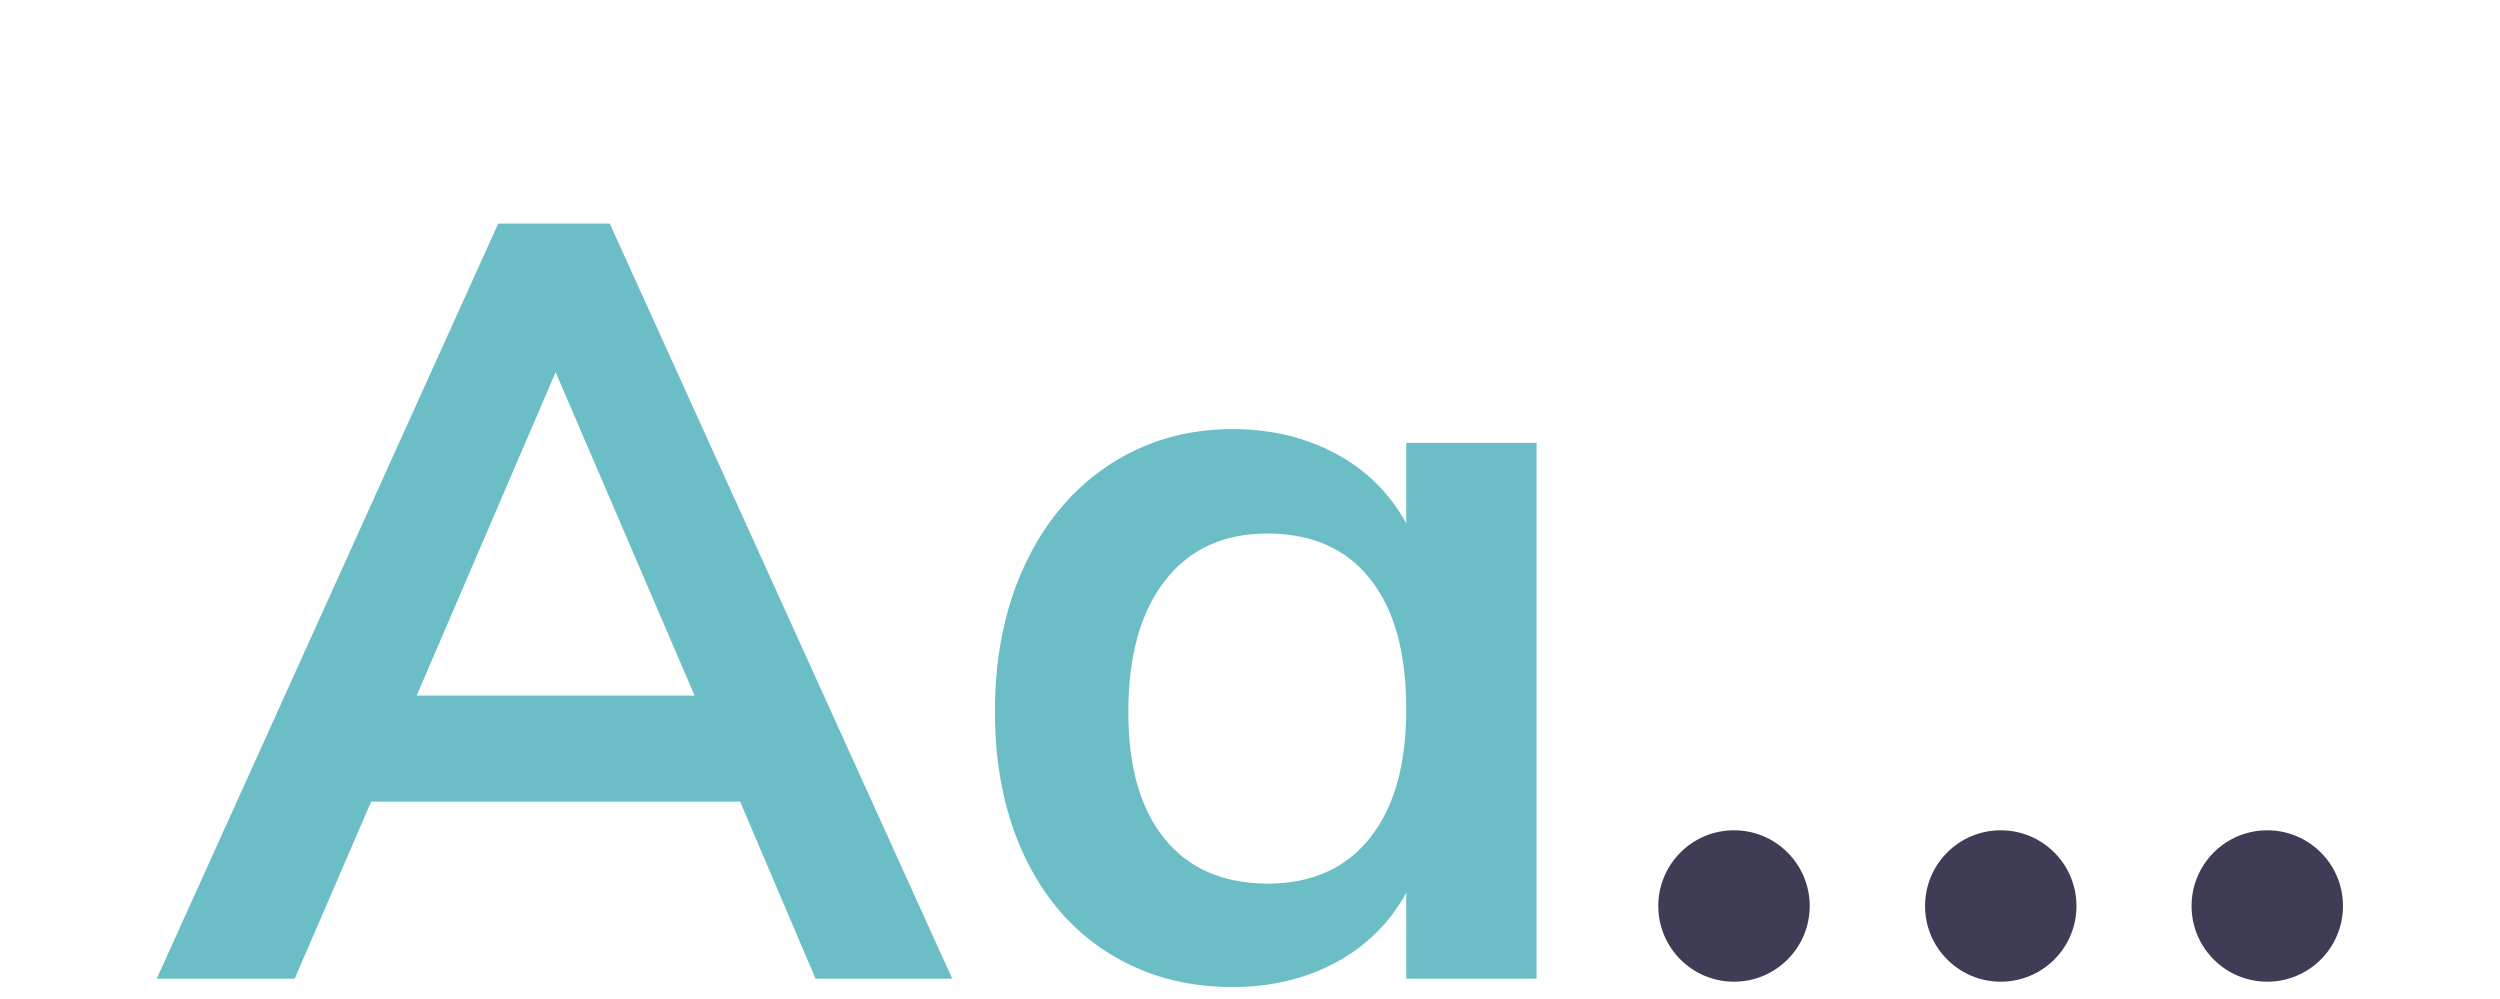 <?xml version="1.0" encoding="utf-8"?>
<!-- Generator: Adobe Illustrator 24.0.1, SVG Export Plug-In . SVG Version: 6.00 Build 0)  -->
<svg version="1.1" id="a728da0d-a6bd-48cc-8386-3b36fd525f7c"
	 xmlns="http://www.w3.org/2000/svg" xmlns:xlink="http://www.w3.org/1999/xlink" x="0px" y="0px" viewBox="0 0 984 393.2"
	 style="enable-background:new 0 0 984 393.2;" xml:space="preserve">
<style type="text/css">
	.st0{fill:#3F3D56;}
	.st1{fill:#6BBDC6;}
</style>
<circle class="st0" cx="682.5" cy="356.6" r="29.8"/>
<circle class="st0" cx="787.5" cy="356.6" r="29.8"/>
<circle class="st0" cx="892.4" cy="356.6" r="29.8"/>
<path class="st1" d="M291.3,315.5H146.1L116,385.2H61.7L196.1,88H240l134.8,297.2H321L291.3,315.5z M273.4,273.8l-54.7-127.3
	L164,273.8H273.4z"/>
<path class="st1" d="M604.8,174.4v210.8h-51.3v-33.8c-6.3,11.6-15.9,21.1-27.5,27.3c-12,6.5-25.6,9.8-40.9,9.8
	c-18.4,0-34.6-4.5-48.8-13.4c-14.2-8.9-25.2-21.6-33-38c-7.8-16.4-11.7-35.5-11.7-57.2c0-21.7,4-41,11.9-57.8
	c7.9-16.8,19-29.9,33.2-39.2c14.2-9.3,30.3-14,48.4-14c15.3,0,28.9,3.3,40.9,9.8c11.7,6.2,21.2,15.7,27.5,27.3v-31.7H604.8z
	 M539.3,329.7c9.5-12,14.2-28.8,14.2-50.5c0-22.3-4.7-39.4-14.2-51.3c-9.5-12-23-17.9-40.5-17.9c-17.3,0-30.7,6.2-40.3,18.6
	c-9.6,12.4-14.4,29.6-14.4,51.6c0,21.7,4.8,38.4,14.4,50.1c9.6,11.7,23.2,17.5,40.7,17.5C516.5,347.7,529.8,341.7,539.3,329.7z"/>
</svg>
